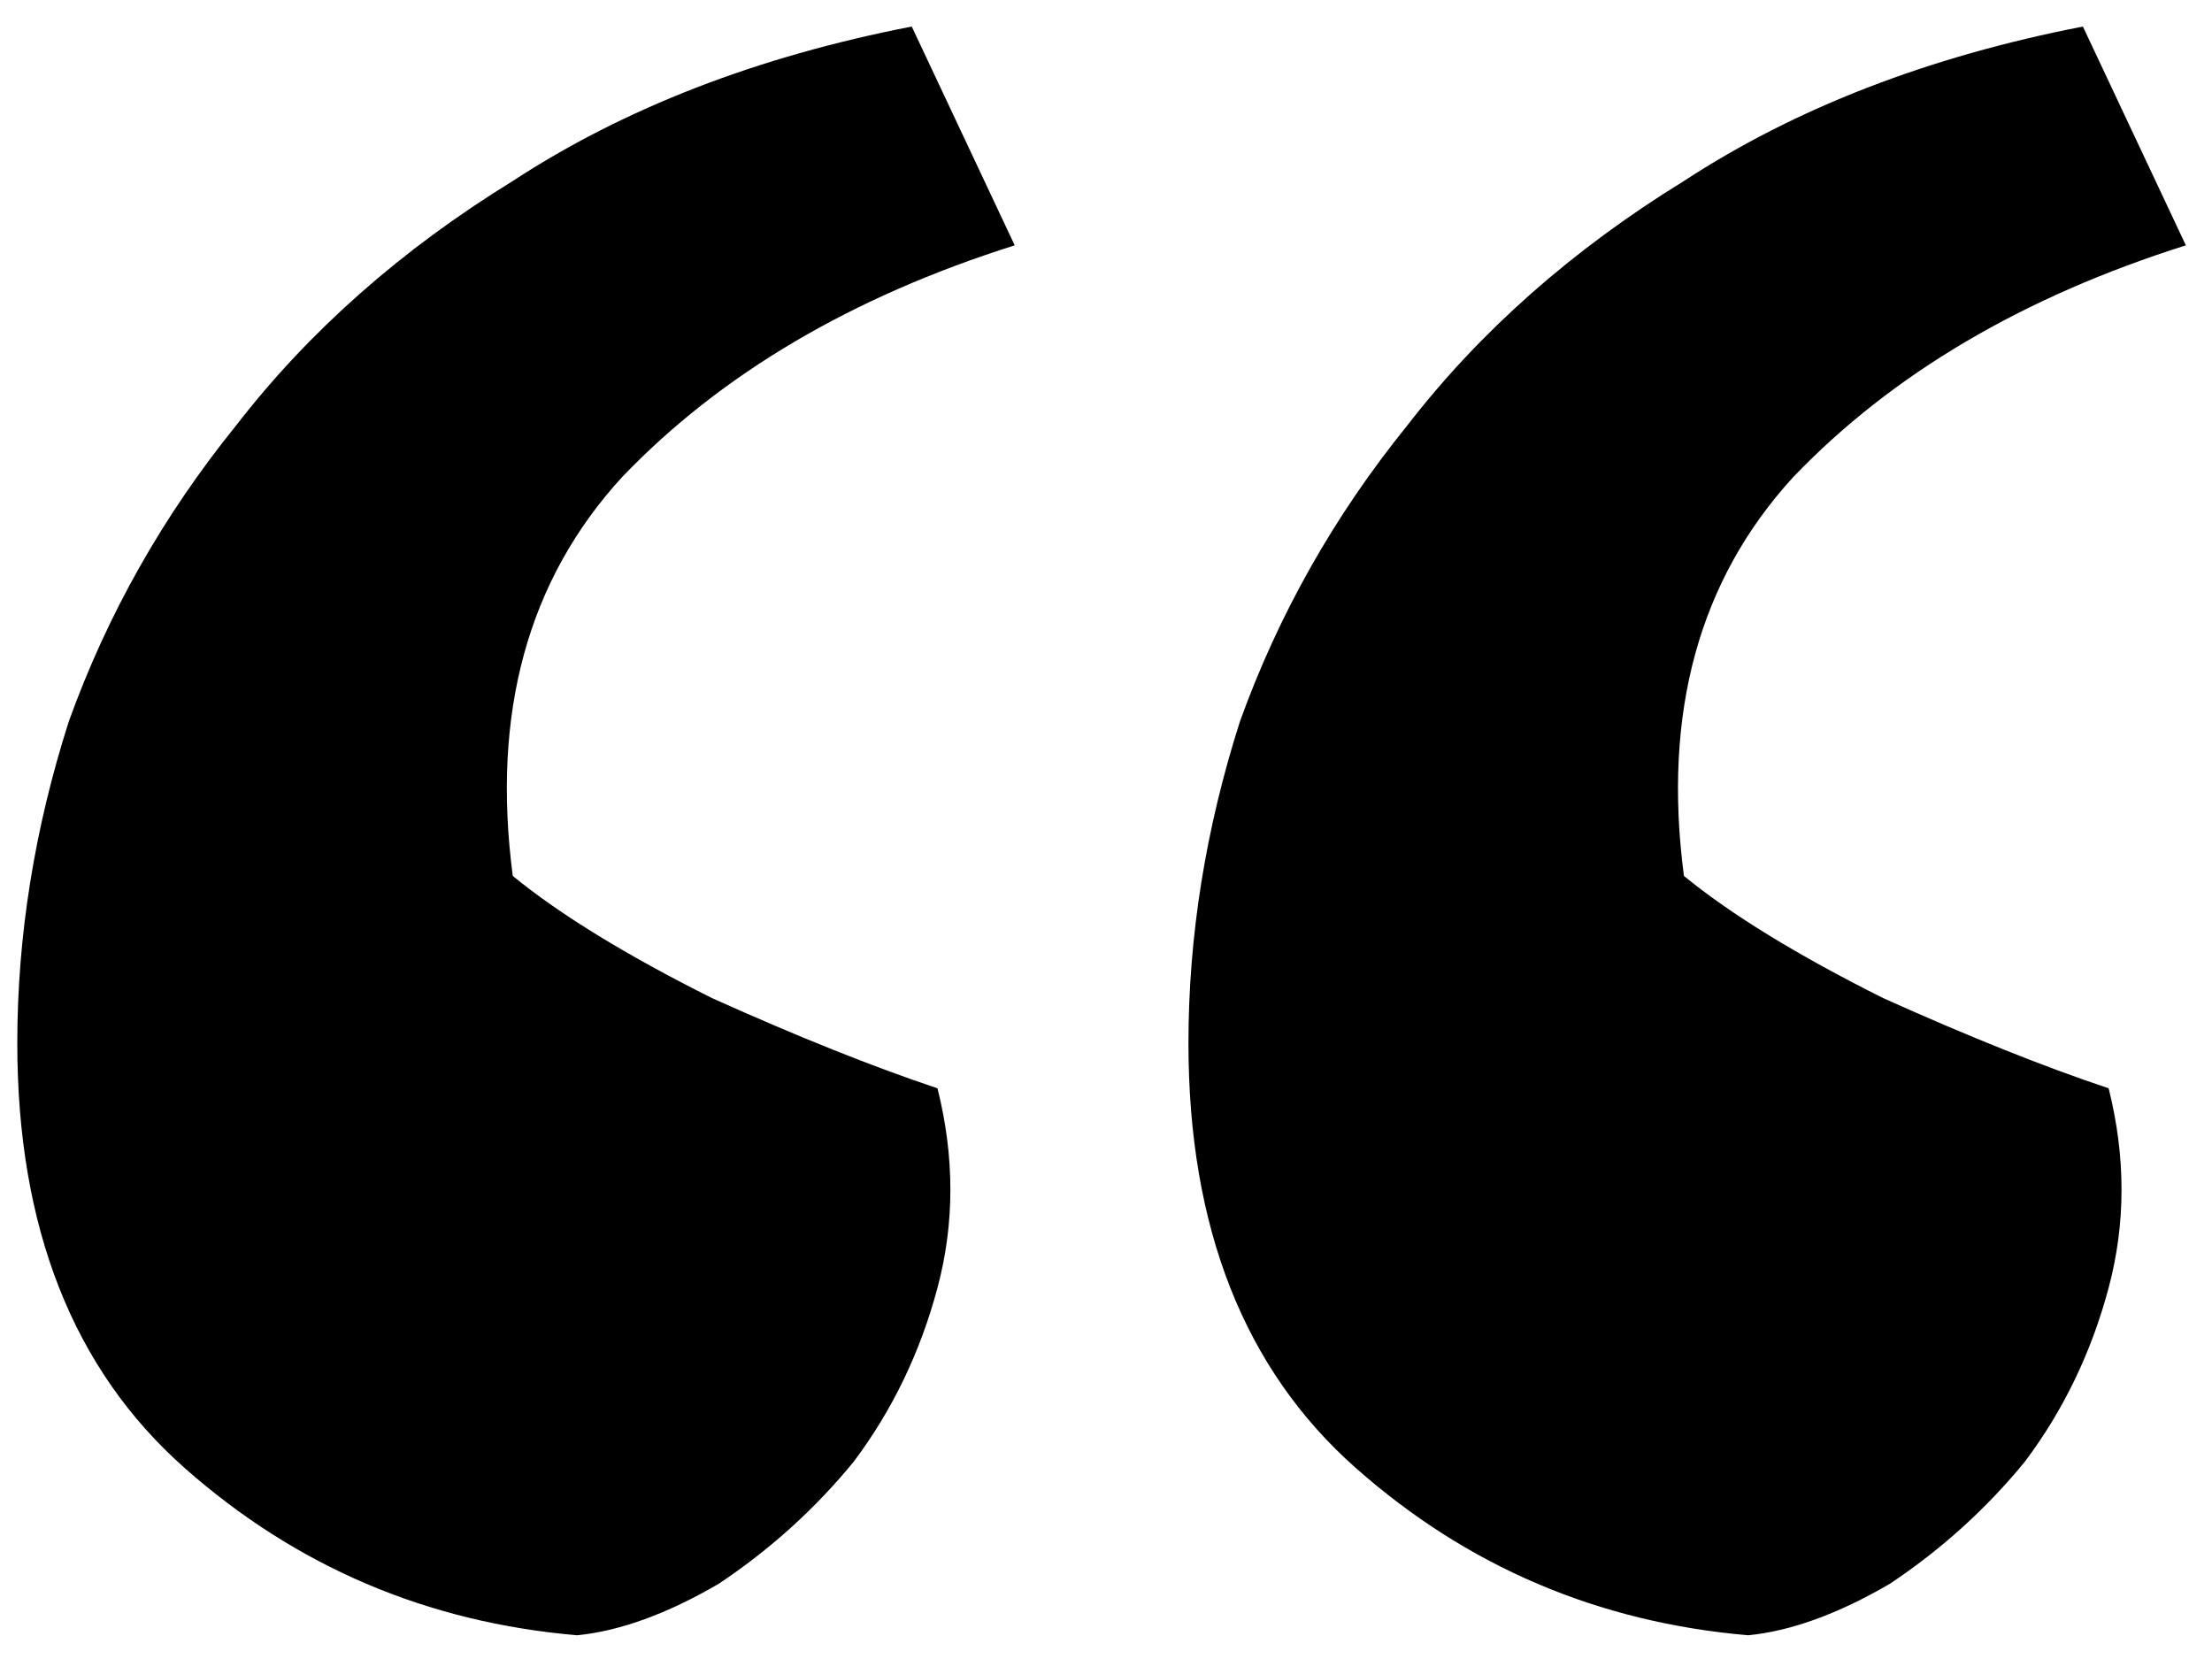 <svg width="44" height="33" viewBox="0 0 44 33" fill="none" xmlns="http://www.w3.org/2000/svg">
<path d="M43.48 4.88C40.238 5.904 37.635 7.44 35.672 9.488C33.795 11.536 33.07 14.181 33.496 17.424C34.435 18.192 35.758 19.003 37.464 19.856C39.171 20.624 40.664 21.221 41.944 21.648C42.286 23.013 42.286 24.336 41.944 25.616C41.603 26.896 41.048 28.048 40.28 29.072C39.512 30.011 38.616 30.821 37.592 31.504C36.568 32.101 35.63 32.443 34.776 32.528C31.79 32.272 29.187 31.163 26.968 29.2C24.75 27.237 23.64 24.421 23.64 20.752C23.64 18.619 23.982 16.485 24.664 14.352C25.432 12.219 26.542 10.256 27.992 8.464C29.443 6.587 31.278 4.965 33.496 3.6C35.715 2.149 38.36 1.125 41.432 0.528L43.48 4.88ZM20.184 4.88C16.942 5.904 14.339 7.44 12.376 9.488C10.499 11.536 9.774 14.181 10.2 17.424C11.139 18.192 12.462 19.003 14.168 19.856C15.875 20.624 17.368 21.221 18.648 21.648C18.99 23.013 18.99 24.336 18.648 25.616C18.307 26.896 17.752 28.048 16.984 29.072C16.216 30.011 15.32 30.821 14.296 31.504C13.272 32.101 12.334 32.443 11.48 32.528C8.494 32.272 5.891 31.163 3.672 29.2C1.454 27.237 0.344 24.421 0.344 20.752C0.344 18.619 0.686 16.485 1.368 14.352C2.136 12.219 3.246 10.256 4.696 8.464C6.147 6.587 7.982 4.965 10.2 3.6C12.419 2.149 15.064 1.125 18.136 0.528L20.184 4.88Z" fill="black"/>
</svg>
